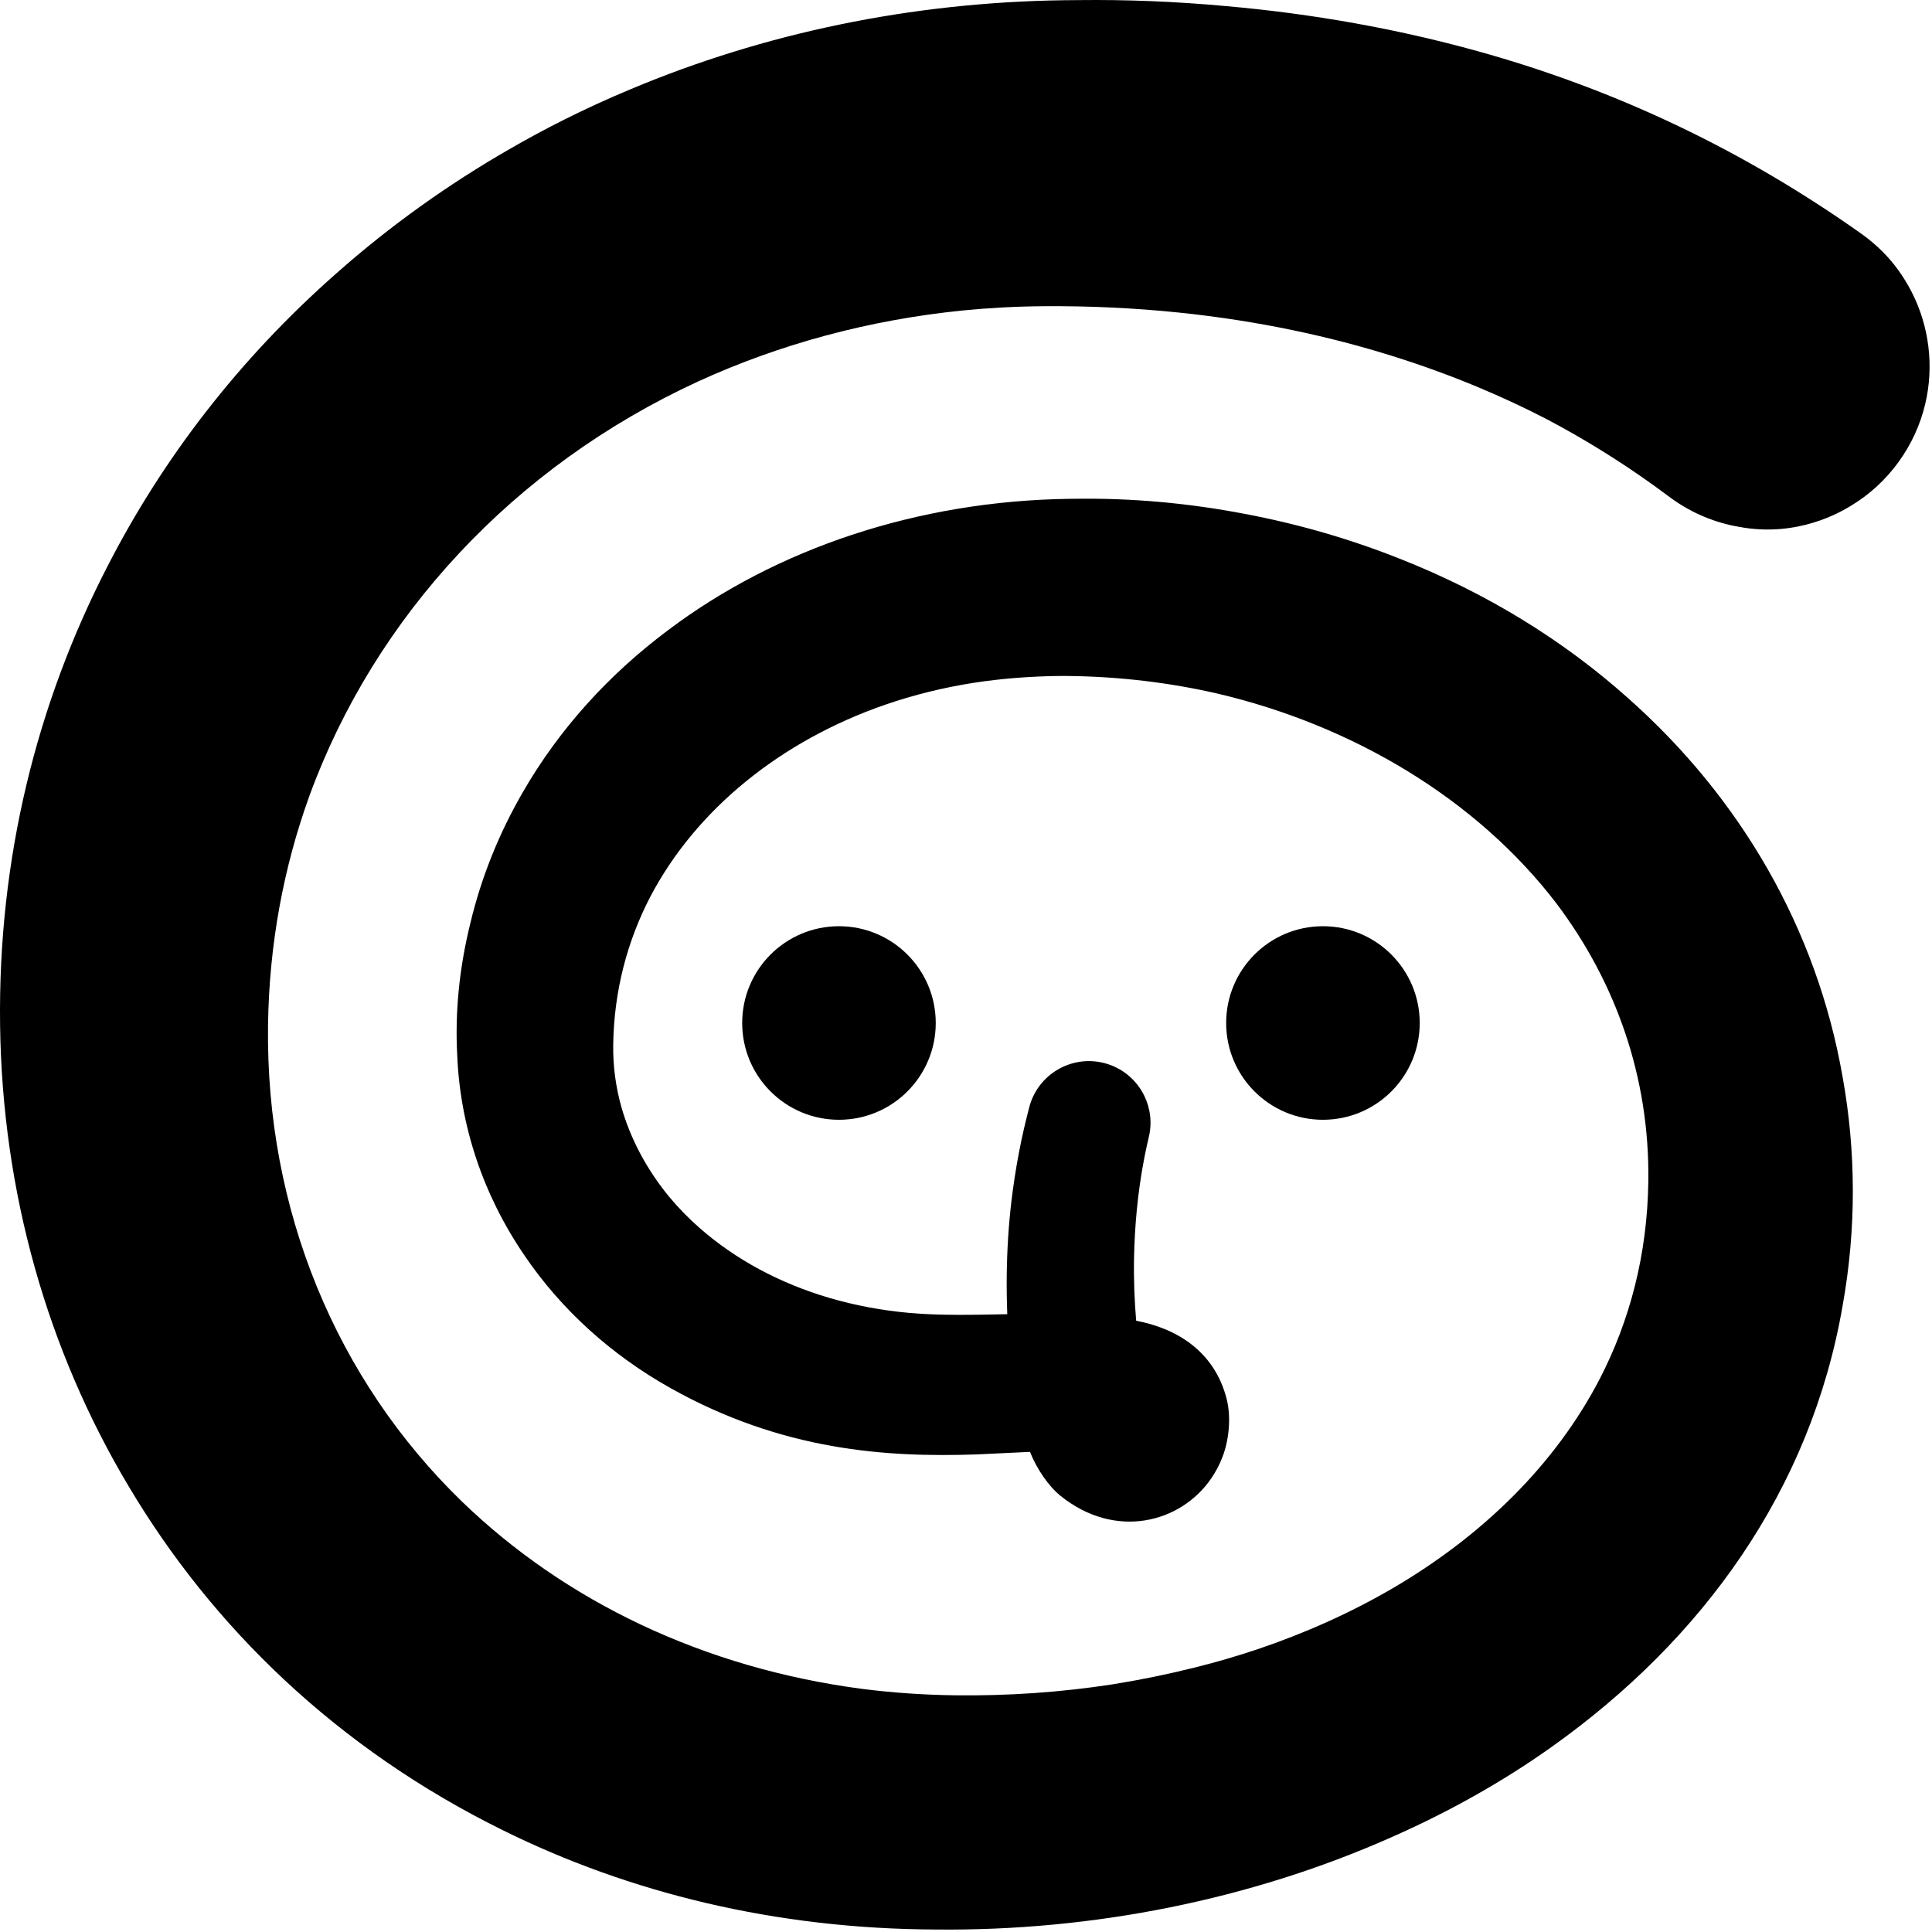 <?xml version="1.0" encoding="UTF-8" standalone="no"?><!DOCTYPE svg PUBLIC "-//W3C//DTD SVG 1.1//EN" "http://www.w3.org/Graphics/SVG/1.1/DTD/svg11.dtd"><svg width="100%" height="100%" viewBox="0 0 267 267" version="1.1" xmlns="http://www.w3.org/2000/svg" xmlns:xlink="http://www.w3.org/1999/xlink" xml:space="preserve" xmlns:serif="http://www.serif.com/" style="fill-rule:evenodd;clip-rule:evenodd;stroke-linejoin:round;stroke-miterlimit:2;"><g id="EASA_Logo-Favicon-Black"><rect x="-0" y="0" width="266.667" height="266.667" style="fill:none;"/><path id="Spiral-3.2-2.6-2.4.2-Manual" serif:id="Spiral 3.2 2.6+2.4.2&gt;Manual" d="M17.75,205.354c-11.168,-18.713 -17.429,-40.516 -17.738,-63.663c-0.306,-22.997 5.065,-44.443 14.809,-63.362c7.602,-14.848 18.16,-28.682 31.739,-40.616c7.307,-6.464 15.328,-12.214 23.944,-17.158c4.43,-2.559 10.016,-5.465 16.75,-8.269c18.251,-7.649 38.501,-11.97 59.852,-12.255l2.007,-0.018c6.448,-0.075 13.233,0.178 20.353,0.833c12.109,1.07 23.671,3.16 34.707,6.216c19.36,5.36 37.062,13.872 53.267,25.385c0.475,0.347 0.933,0.71 1.373,1.086c1.897,1.594 3.321,3.359 4.39,5.081c2.859,4.54 3.991,9.965 3.236,15.233c-0.095,0.665 -0.22,1.325 -0.375,1.978c-0.671,2.834 -1.904,5.583 -3.728,8.079c-1.826,2.5 -4.071,4.513 -6.569,6.013c-1.272,0.769 -7.282,4.404 -15.381,2.902c-3.333,-0.564 -6.589,-1.889 -9.502,-4.018l-2.265,-1.665c-4.801,-3.449 -9.792,-6.541 -14.982,-9.268c-11.308,-5.839 -28.268,-12.361 -50.778,-14.679c-3.035,-0.311 -6.152,-0.545 -9.35,-0.694c-2.995,-0.138 -6.076,-0.2 -9.243,-0.177c-3.789,0.028 -7.514,0.225 -11.17,0.585c-13.03,1.307 -25.382,4.672 -36.618,9.815c-25.538,11.755 -44.673,32.512 -53.721,57.275c-3.563,9.865 -5.566,20.502 -5.716,31.698c-0.339,25.484 9.424,48.978 26.786,65.807c14.282,13.814 33.426,23.033 55.36,25.91c4.129,0.523 8.373,0.821 12.72,0.879c7.361,0.098 14.683,-0.408 21.815,-1.508c3.758,-0.599 7.558,-1.373 11.393,-2.327c2.951,-0.735 5.84,-1.577 8.657,-2.523c6.613,-2.234 12.893,-5.047 18.688,-8.429c12.508,-7.315 22.49,-17.147 28.621,-28.934c4.165,-8.074 6.58,-17.202 6.715,-27.328c0.192,-14.39 -4.515,-27.536 -12.707,-38.394c-10.976,-14.354 -28.036,-24.575 -46.84,-28.992c-6.526,-1.499 -13.373,-2.335 -20.436,-2.429l-0.828,-0.007c-3.162,0.013 -6.328,0.195 -9.48,0.553c-1,0.114 -1.993,0.248 -2.977,0.401c-4.212,0.662 -8.285,1.675 -12.165,3.011c-14.465,4.998 -26.154,14.489 -32.481,26.523c-3.193,6.143 -5.038,13.043 -5.138,20.536c-0.038,2.903 0.351,5.775 1.132,8.558c1.222,4.277 3.419,8.522 6.593,12.383c1.287,1.551 2.722,3.021 4.294,4.394c4.813,4.201 10.837,7.531 17.856,9.594c3.475,1.021 7.194,1.731 11.131,2.082c4.146,0.369 8.841,0.263 13.453,0.171c-0.071,-1.909 -0.095,-3.795 -0.07,-5.631l0.017,-0.928c0.08,-3.591 0.352,-7.134 0.826,-10.618c0.312,-2.296 0.701,-4.567 1.171,-6.809l0.08,-0.375c0.344,-1.602 0.777,-3.341 0.994,-4.166l0.008,-0.03c1.153,-4.542 5.771,-7.303 10.32,-6.166c2.541,0.636 4.528,2.355 5.592,4.541c0.845,1.737 1.108,3.769 0.603,5.788c-0.178,0.757 -0.345,1.518 -0.5,2.283l-0.128,0.65c-0.89,4.619 -1.31,9.313 -1.393,13.719c-0.058,3.073 0.068,5.976 0.294,8.644c5.633,1.065 10.85,4.252 12.511,10.837c0.623,2.472 0.349,5.626 -0.625,8.103c-0.397,1.009 -0.91,1.971 -1.51,2.848c-4.242,6.192 -13.281,8.488 -20.826,2.414c-1.638,-1.319 -3.286,-3.704 -4.223,-6.079l-7.423,0.355c-3.034,0.097 -6.263,0.127 -9.658,-0.037c-3.301,-0.16 -6.76,-0.502 -10.349,-1.143c-6.994,-1.249 -14.485,-3.632 -22.277,-8.004c-8.119,-4.555 -15.066,-10.799 -20.179,-18.35c-5.692,-8.339 -8.885,-17.888 -9.272,-27.685c-0.307,-5.768 0.25,-11.844 1.803,-18.151c1.547,-6.483 4.029,-12.58 7.304,-18.218c4.99,-8.647 11.807,-16.165 20,-22.298c14.915,-11.26 34.48,-17.898 55.52,-18.178l1.015,-0.01c7.543,-0.096 15.31,0.577 23.18,2.087c7.42,1.397 14.546,3.472 21.292,6.143c12.209,4.797 22.814,11.392 31.656,19.288c15.51,13.744 26.093,31.805 29.682,52.349c1.866,10.314 1.917,20.983 0.019,31.591c-4.393,25.528 -19.348,46.199 -40.23,61.041c-6.857,4.873 -14.387,9.086 -22.407,12.598c-19.196,8.48 -40.946,12.861 -62.658,12.633c-22.234,-0.078 -42.436,-5.088 -59.927,-13.75c-22.759,-11.236 -40.051,-27.947 -51.685,-47.554Z"/><circle cx="182.828" cy="141.377" r="13.375"/><circle cx="115.944" cy="141.377" r="13.375"/></g></svg>